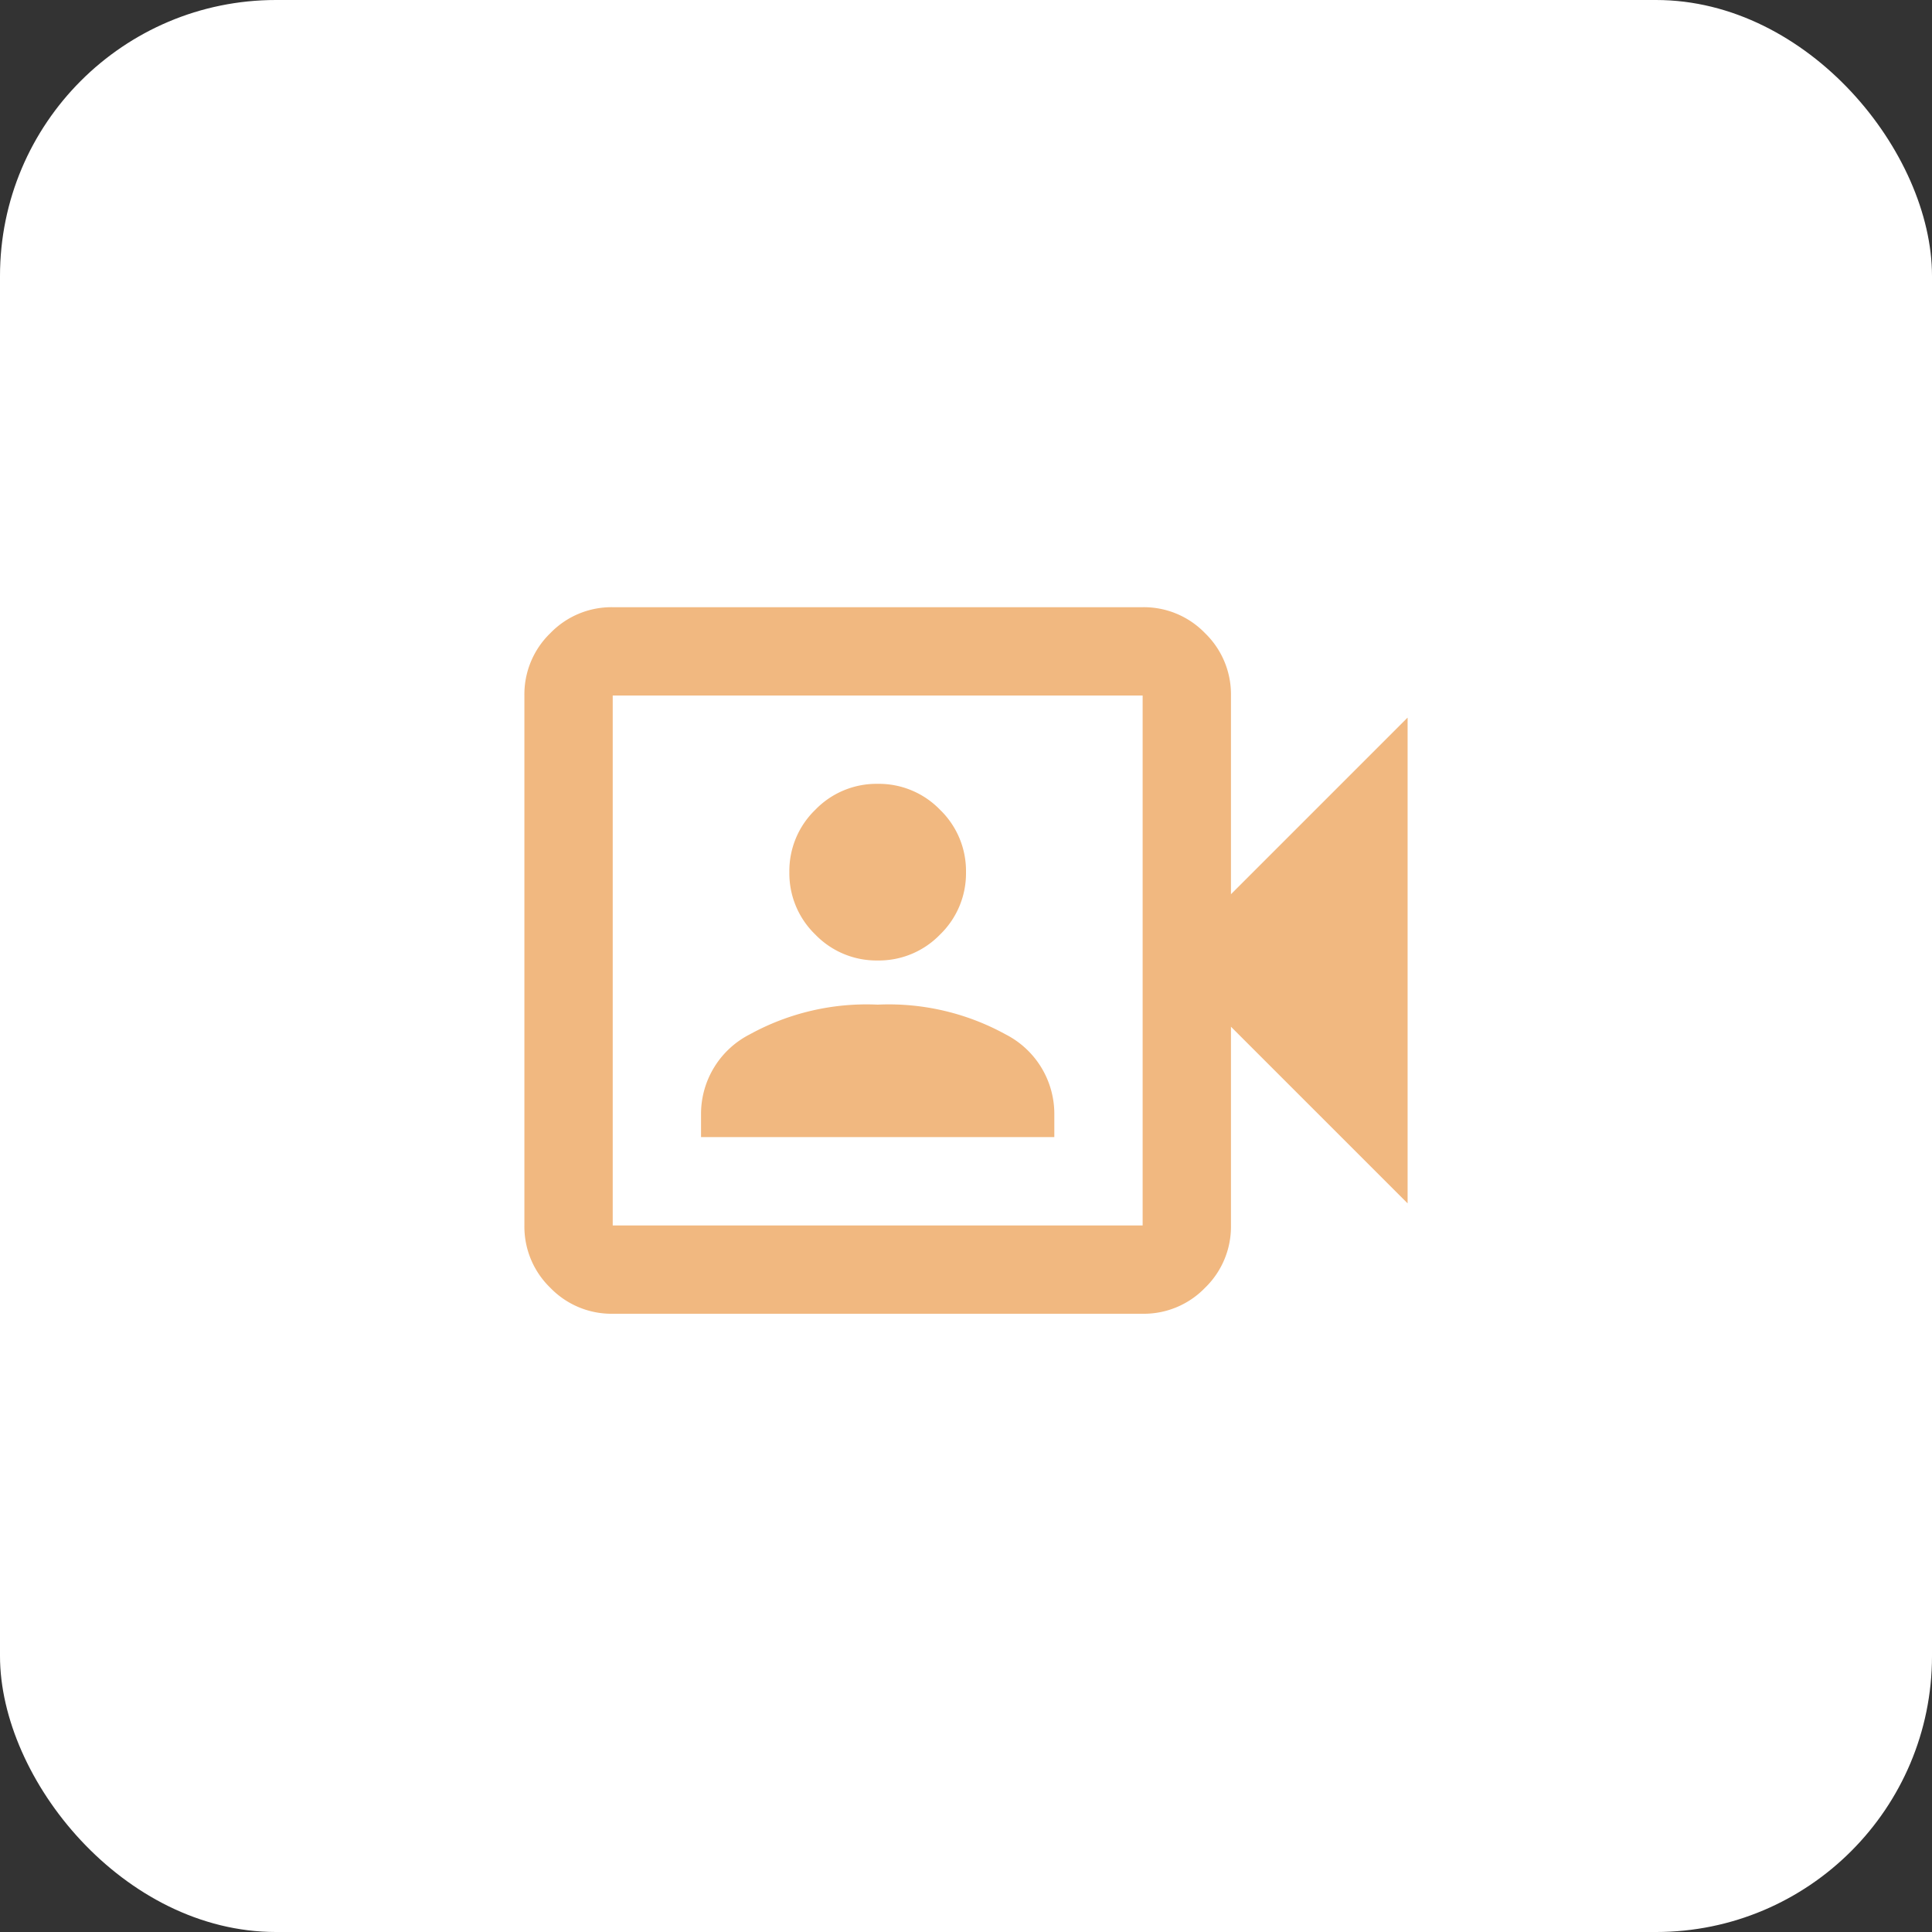 <svg xmlns="http://www.w3.org/2000/svg" width="70" height="70" viewBox="0 0 70 70">
  <rect x="0" y="0" width="70" height="70" fill="#333333" stroke="none"/>
  <g id="グループ_69405" data-name="グループ 69405" transform="translate(-150 -1897)">
    <rect id="長方形_24155" data-name="長方形 24155" width="70" height="70" rx="10" transform="translate(150 1897)" fill="#fff"/>
    <path id="video_camera_front_24dp_1F1F1F_FILL0_wght400_GRAD0_opsz24" d="M86.4-780.8H99.2v-.88a3.235,3.235,0,0,0-1.76-2.84,8.788,8.788,0,0,0-4.64-1.08,8.788,8.788,0,0,0-4.64,1.08,3.235,3.235,0,0,0-1.76,2.84Zm6.4-6.4a3.081,3.081,0,0,0,2.26-.94A3.081,3.081,0,0,0,96-790.4a3.081,3.081,0,0,0-.94-2.26,3.081,3.081,0,0,0-2.26-.94,3.081,3.081,0,0,0-2.26.94,3.081,3.081,0,0,0-.94,2.26,3.081,3.081,0,0,0,.94,2.26A3.081,3.081,0,0,0,92.8-787.2Zm-9.6,12.8a3.081,3.081,0,0,1-2.26-.94A3.081,3.081,0,0,1,80-777.6v-19.2a3.081,3.081,0,0,1,.94-2.26A3.081,3.081,0,0,1,83.2-800h19.2a3.081,3.081,0,0,1,2.26.94,3.081,3.081,0,0,1,.94,2.26v7.2L112-796v17.6l-6.4-6.4v7.2a3.081,3.081,0,0,1-.94,2.26,3.081,3.081,0,0,1-2.26.94Zm0-3.2h19.2v-19.2H83.2Zm0,0v0Z" transform="translate(89 2719)" fill="#f1b880"/>
  </g>
</svg>
